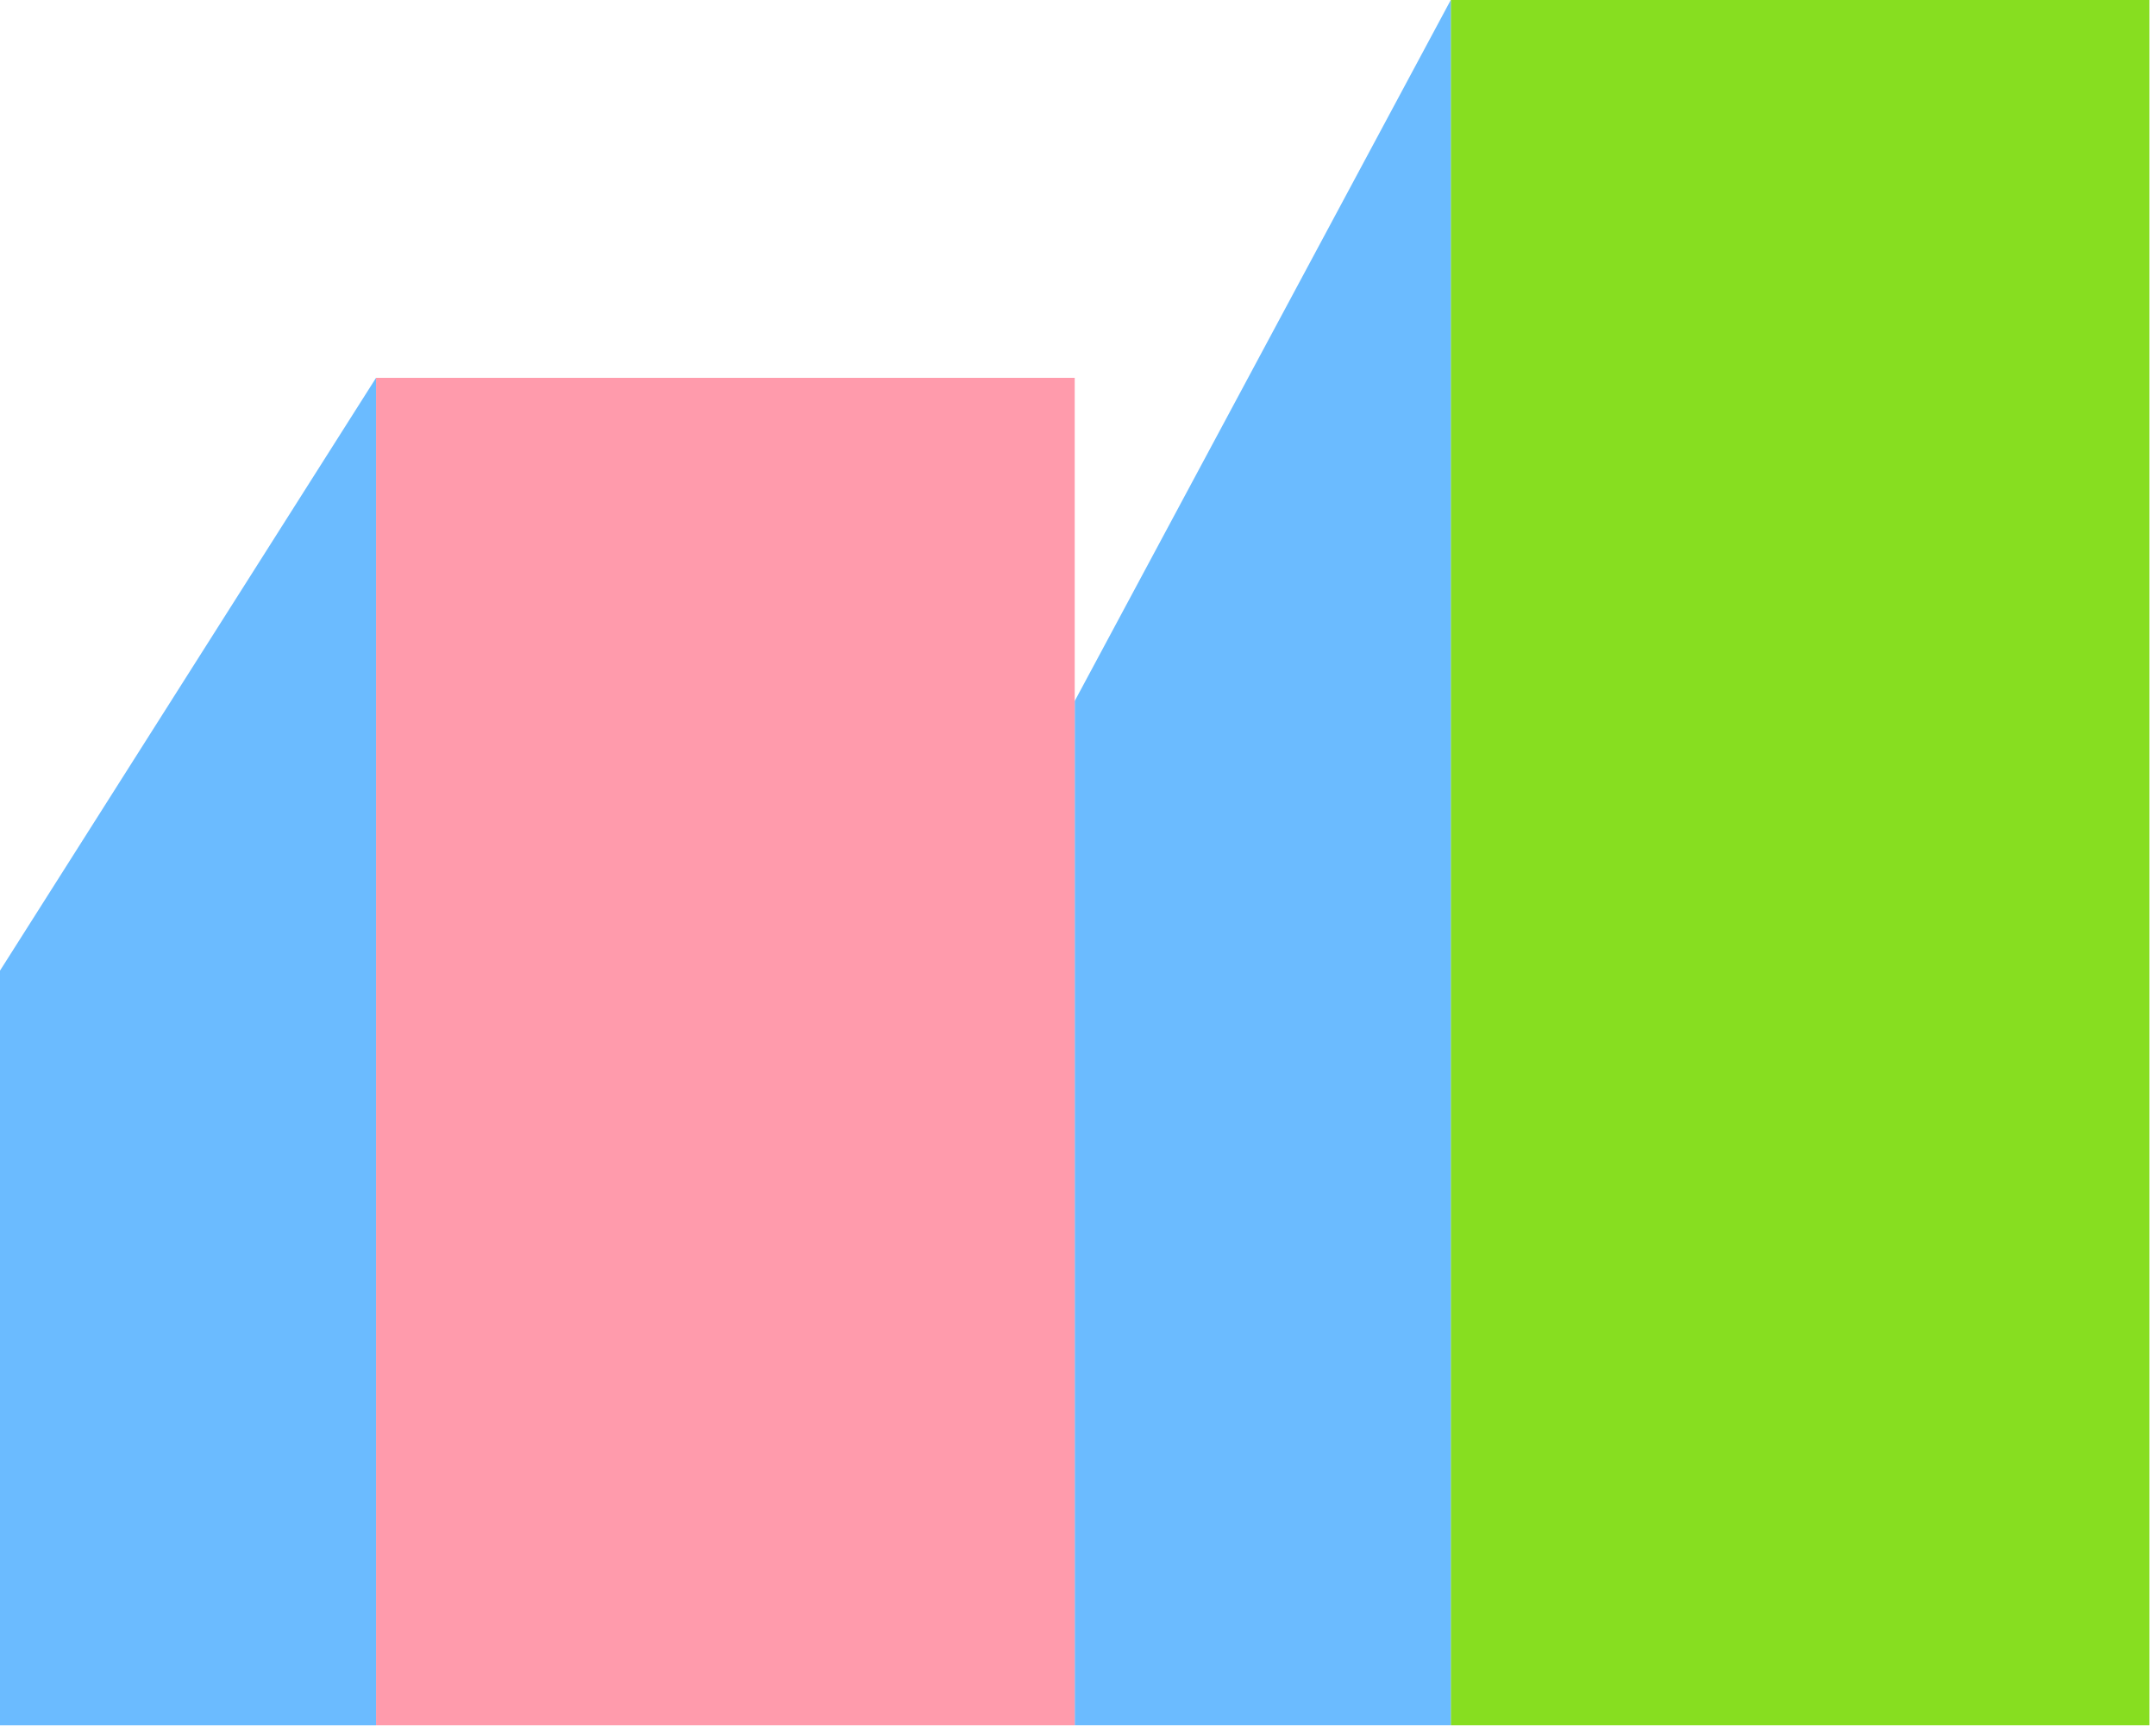 <svg width="241" height="193" viewBox="0 0 241 193" fill="none" xmlns="http://www.w3.org/2000/svg">
<path d="M240.266 0H162.168V192.803H240.266V0Z" fill="#87DE20"/>
<path d="M162.169 192.803V0L120.133 78.341V192.803H162.169Z" fill="#6BBBFF"/>
<path d="M120.133 192.804V78.343V42.222H42.035V192.804H120.133Z" fill="#FF9BAC"/>
<path d="M42.036 42.222L0 108.47V192.804H42.036V42.222Z" fill="#6BBBFF"/>
</svg>
